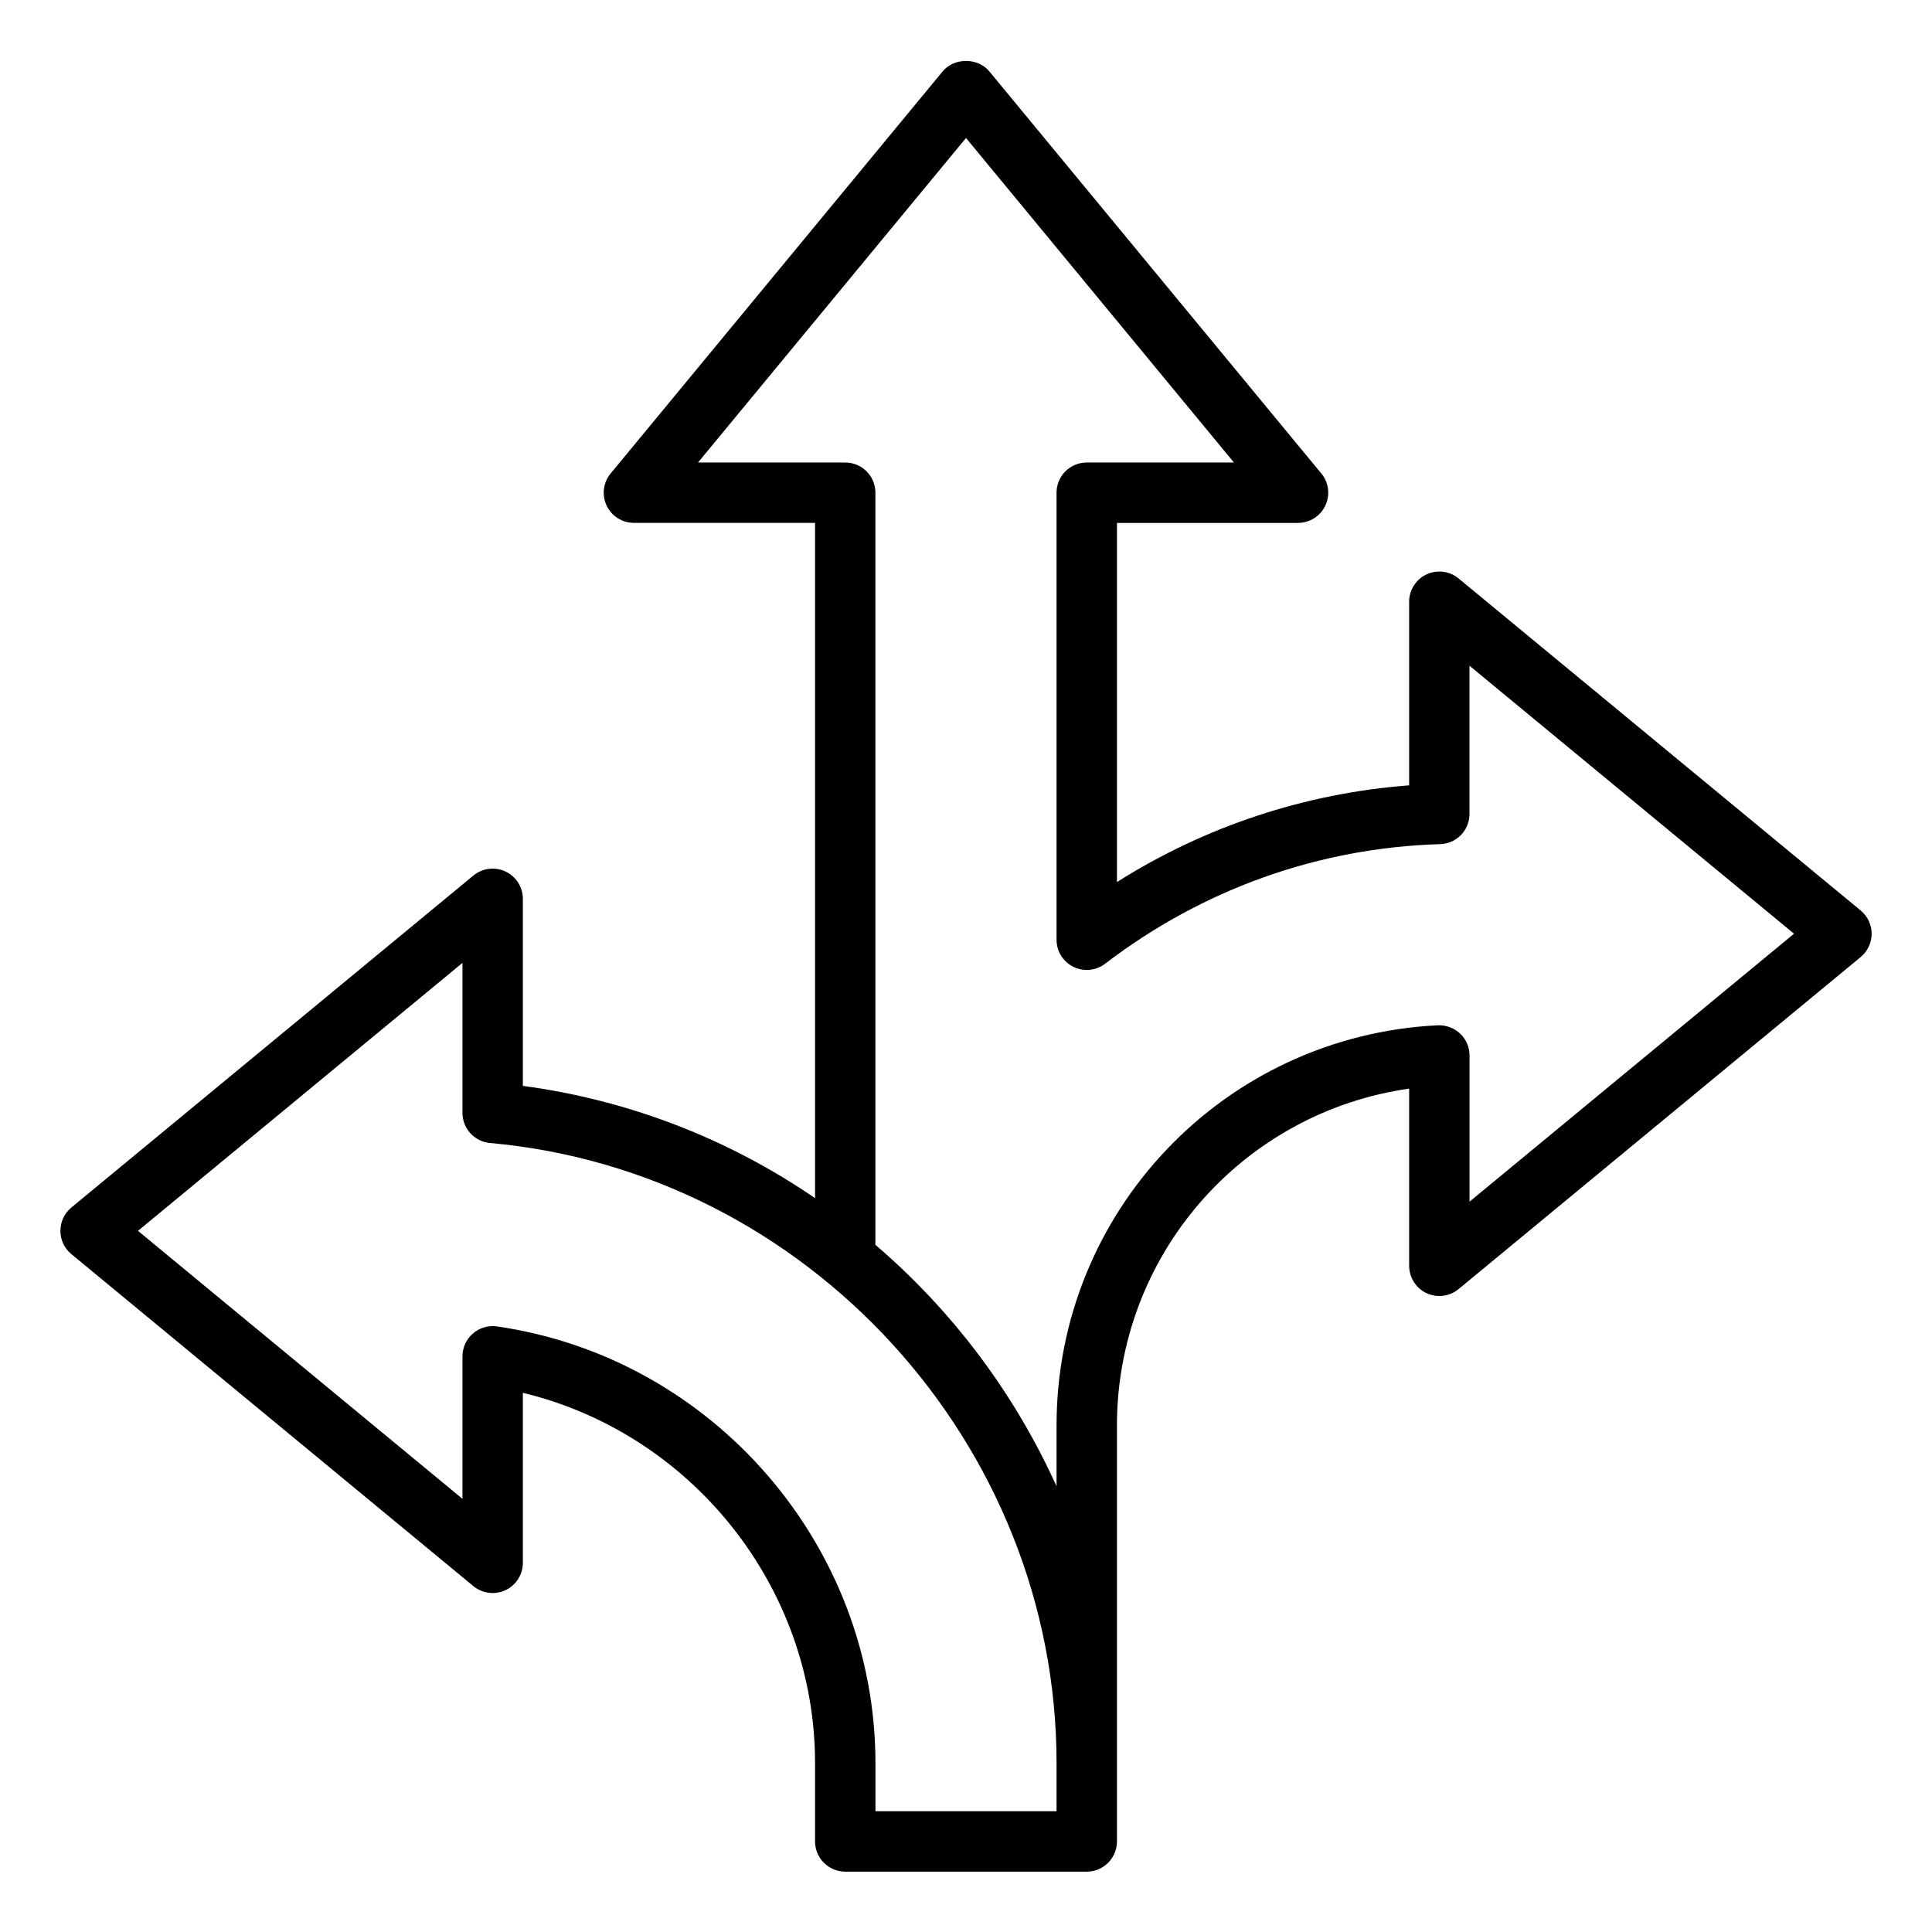<svg width="38" height="38" viewBox="0 0 38 38" fill="none" xmlns="http://www.w3.org/2000/svg">
<path d="M36.597 17.908L28.688 11.377C28.602 11.305 28.496 11.26 28.384 11.246C28.273 11.232 28.159 11.25 28.057 11.298C27.955 11.346 27.869 11.422 27.809 11.517C27.748 11.612 27.716 11.722 27.716 11.835V15.447C25.674 15.601 23.7 16.254 21.969 17.349V10.285H25.531C25.644 10.284 25.754 10.252 25.849 10.192C25.944 10.132 26.02 10.045 26.068 9.944C26.116 9.842 26.134 9.728 26.12 9.617C26.106 9.505 26.061 9.4 25.989 9.313L19.458 1.403C19.232 1.13 18.768 1.13 18.542 1.403L12.011 9.312C11.939 9.399 11.893 9.504 11.879 9.616C11.865 9.728 11.883 9.842 11.931 9.944C11.979 10.046 12.055 10.132 12.15 10.192C12.246 10.252 12.356 10.284 12.469 10.284H16.031V23.566C14.315 22.389 12.346 21.633 10.284 21.358V17.678C10.284 17.566 10.252 17.455 10.191 17.36C10.131 17.265 10.045 17.189 9.943 17.142C9.841 17.093 9.728 17.076 9.616 17.089C9.504 17.103 9.399 17.149 9.312 17.22L1.403 23.751C1.336 23.807 1.281 23.877 1.244 23.956C1.207 24.035 1.188 24.121 1.188 24.209C1.188 24.296 1.207 24.383 1.244 24.462C1.281 24.541 1.336 24.611 1.403 24.666L9.312 31.198C9.399 31.269 9.504 31.315 9.616 31.328C9.728 31.343 9.841 31.324 9.943 31.276C10.045 31.229 10.131 31.153 10.191 31.058C10.252 30.963 10.284 30.852 10.284 30.74V27.395C13.605 28.196 16.031 31.213 16.031 34.679V36.219C16.031 36.377 16.094 36.528 16.205 36.639C16.317 36.75 16.468 36.813 16.625 36.813H21.375C21.533 36.813 21.684 36.75 21.795 36.639C21.906 36.528 21.969 36.377 21.969 36.219V28.037C21.968 26.425 22.549 24.868 23.605 23.651C24.661 22.434 26.121 21.639 27.716 21.412V24.897C27.717 25.01 27.749 25.12 27.809 25.215C27.869 25.31 27.956 25.386 28.057 25.434C28.159 25.482 28.273 25.5 28.384 25.486C28.496 25.472 28.601 25.427 28.688 25.355L36.597 18.824C36.664 18.768 36.719 18.698 36.756 18.619C36.793 18.54 36.813 18.454 36.813 18.366C36.813 18.279 36.793 18.192 36.756 18.113C36.719 18.034 36.664 17.964 36.597 17.908ZM20.781 35.625H17.219V34.679C17.219 30.395 14.018 26.702 9.775 26.089C9.691 26.077 9.605 26.083 9.523 26.107C9.441 26.131 9.366 26.172 9.302 26.228C9.237 26.284 9.186 26.353 9.15 26.43C9.115 26.508 9.096 26.592 9.096 26.677V29.48L2.714 24.209L9.096 18.939V21.89C9.096 22.038 9.152 22.181 9.252 22.29C9.352 22.399 9.489 22.468 9.637 22.481C15.886 23.043 20.781 28.401 20.781 34.679V35.625ZM28.904 23.637V20.76C28.904 20.679 28.888 20.599 28.856 20.526C28.824 20.452 28.778 20.385 28.719 20.33C28.661 20.275 28.592 20.232 28.516 20.204C28.441 20.176 28.361 20.163 28.28 20.166C24.075 20.374 20.781 23.831 20.781 28.037V29.234C19.956 27.409 18.74 25.787 17.218 24.484V9.69C17.218 9.533 17.156 9.382 17.044 9.27C16.933 9.159 16.782 9.097 16.625 9.097H13.729L19 2.714L24.27 9.097H21.375C21.217 9.097 21.066 9.159 20.955 9.27C20.843 9.382 20.781 9.533 20.781 9.69V18.484C20.781 18.595 20.812 18.703 20.87 18.797C20.929 18.891 21.012 18.967 21.111 19.016C21.211 19.065 21.322 19.086 21.432 19.075C21.542 19.064 21.647 19.023 21.735 18.956C23.657 17.487 25.938 16.674 28.327 16.603C28.482 16.598 28.628 16.534 28.736 16.423C28.843 16.312 28.903 16.163 28.903 16.009V13.094L35.286 18.365L28.903 23.636L28.904 23.637Z" fill="black"/>
</svg>
